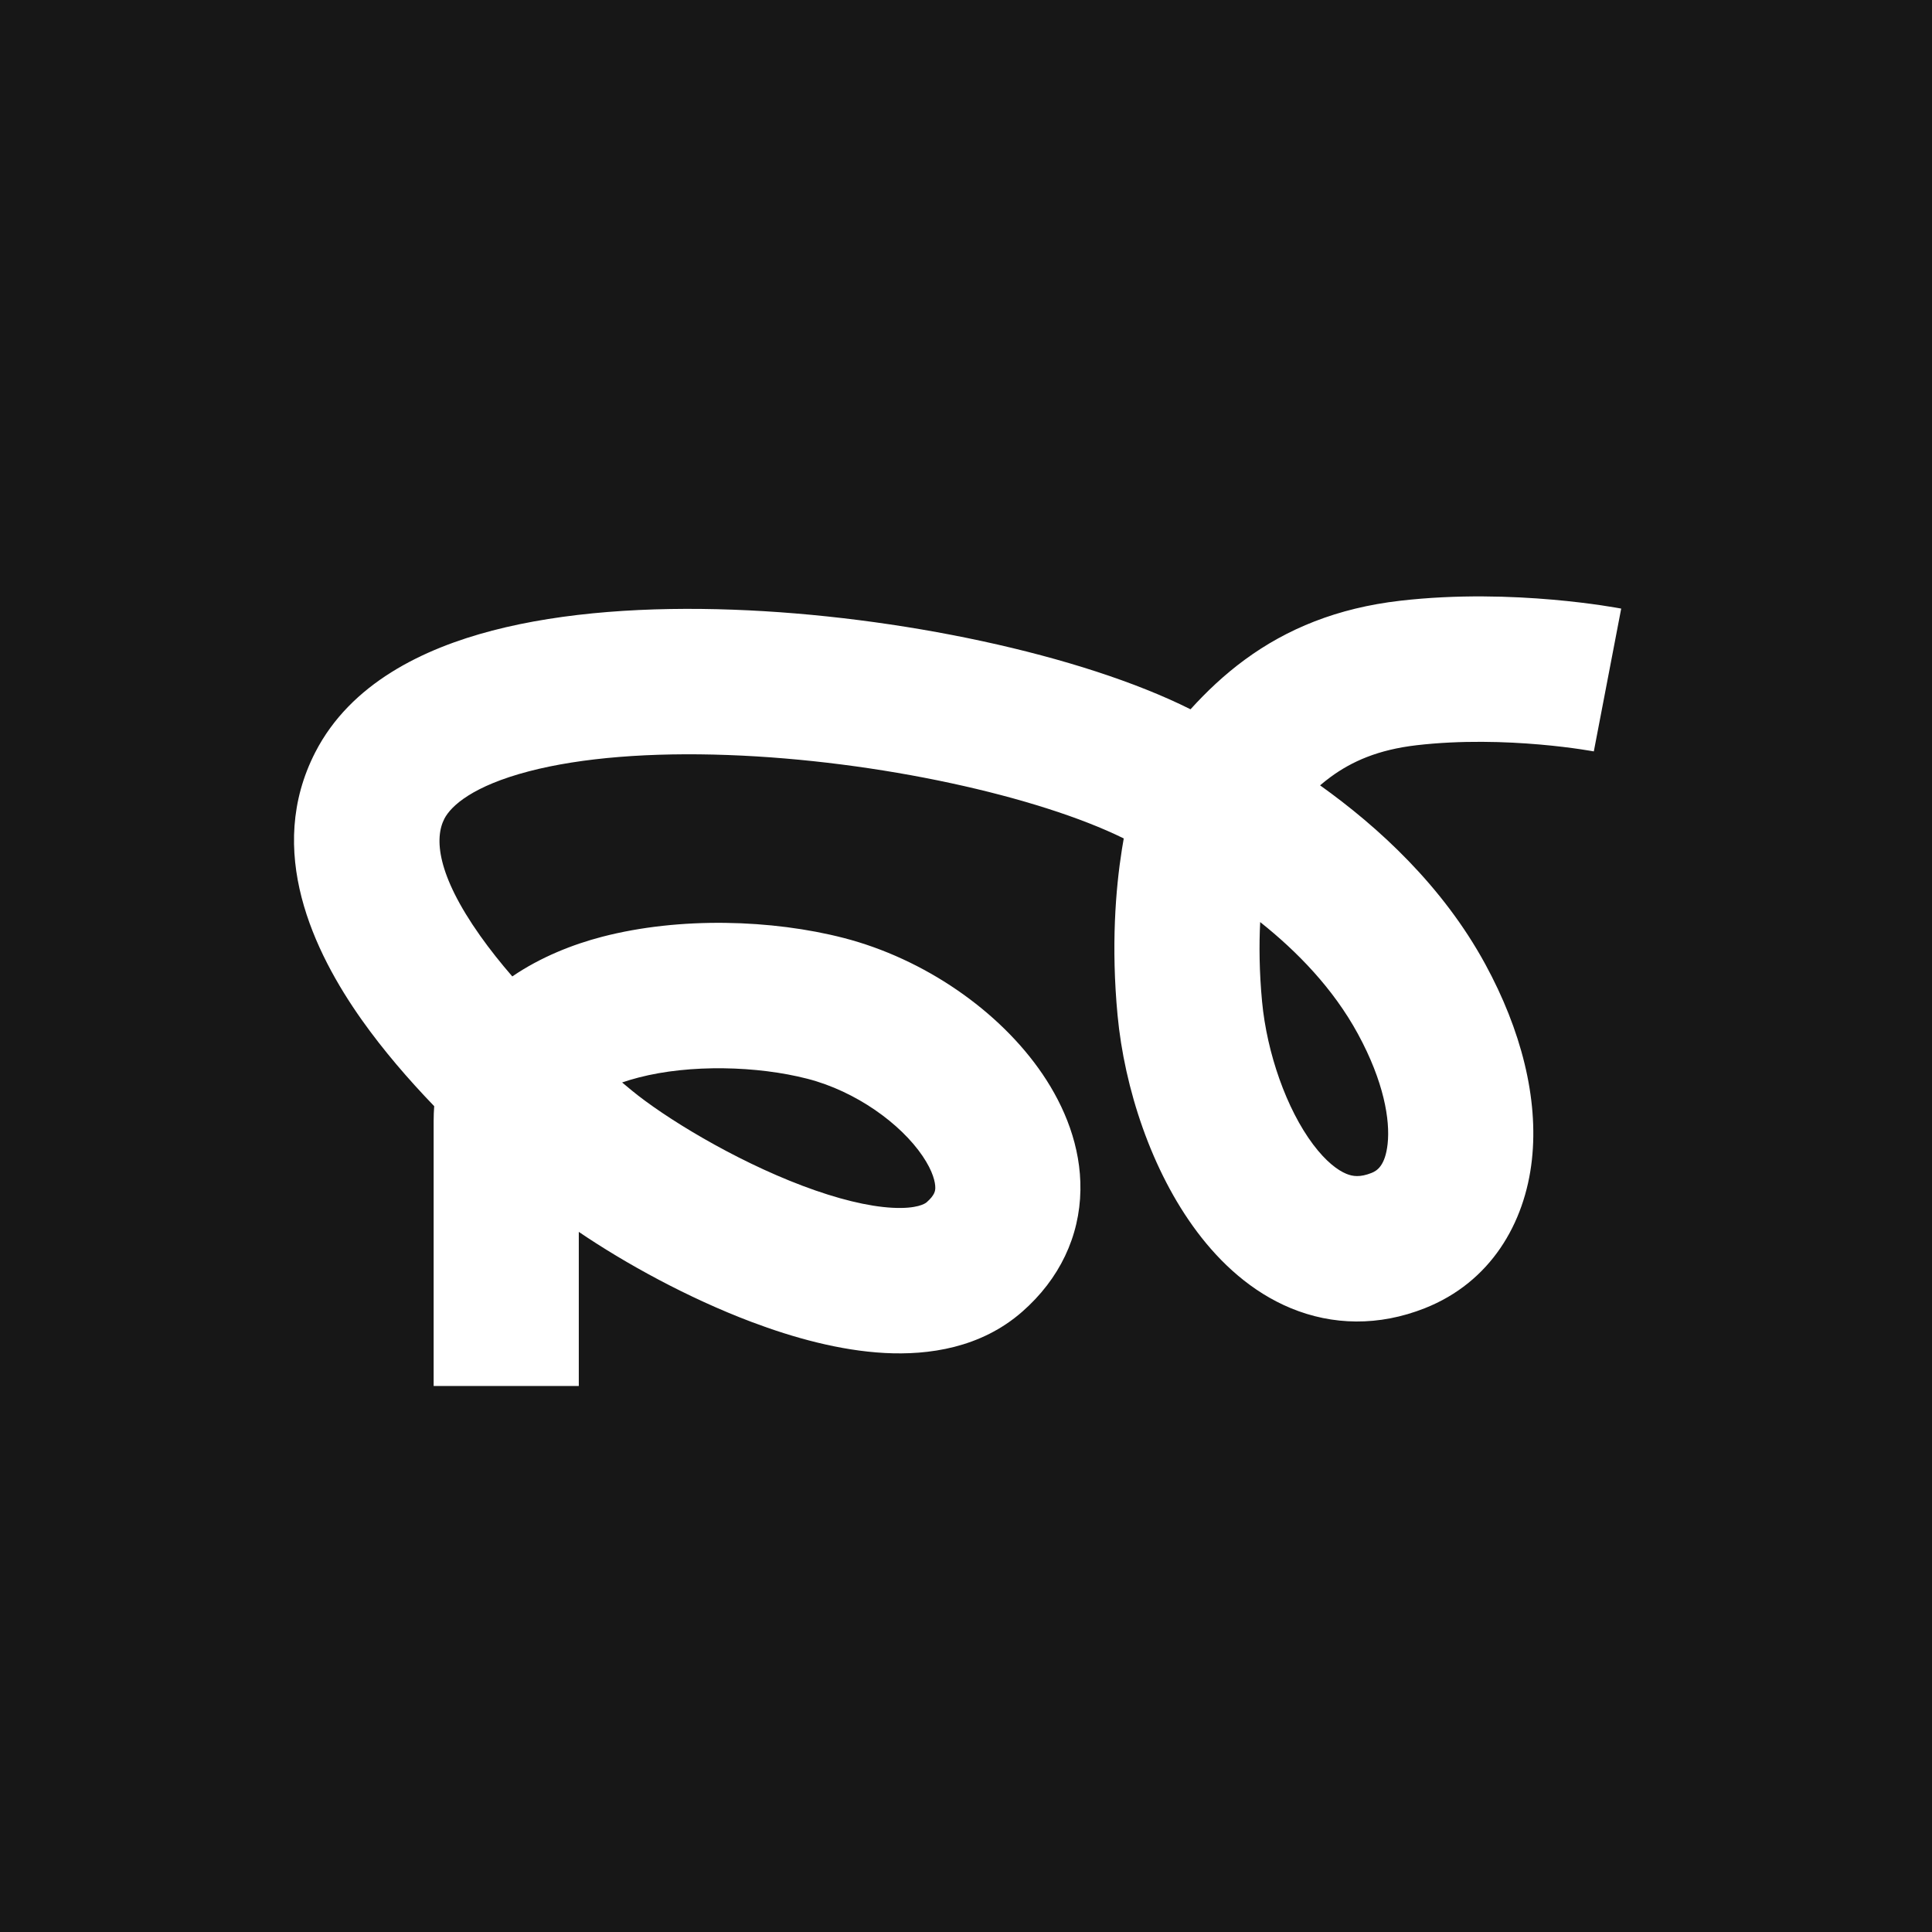 <svg width="400" height="400" viewBox="0 0 400 400" fill="none" xmlns="http://www.w3.org/2000/svg">
<rect x="0" y="0" width="400" height="400" fill="#808080" stroke="none"/>
<g clip-path="url(#clip0_3602_3062)">
<rect width="400" height="400" fill="#171717"/>
<path fill-rule="evenodd" clip-rule="evenodd" d="M318.81 154.146C311.737 153.53 302.52 153.226 293.338 154.286C285.312 155.212 279.871 157.651 275.479 160.875C274.744 161.415 274.021 161.989 273.308 162.598C285.373 171.214 298.667 183.374 307.513 199.622C314.911 213.212 318.562 227.363 317.164 240.115C315.719 253.299 308.585 265.479 294.988 270.853C285.439 274.626 275.881 274.408 267.277 270.855C259.068 267.465 252.66 261.449 247.856 255.053C238.361 242.412 232.795 225.227 231.378 210.187C230.033 195.901 230.963 184.149 232.286 175.809C232.408 175.04 232.533 174.299 232.661 173.588C215.125 164.947 182.074 157.461 150.671 156.317C134.82 155.74 120.452 156.83 109.494 159.694C97.971 162.706 93.396 166.798 91.996 169.525C89.957 173.496 90.38 180.982 99.422 193.749C101.424 196.575 103.667 199.391 106.065 202.159C111.947 198.141 118.622 195.521 124.653 193.952C140.767 189.758 159.901 190.381 174.679 194.195C191.277 198.479 206.917 209.221 215.861 222.409C220.388 229.086 223.833 237.356 223.688 246.415C223.535 255.986 219.377 264.795 211.639 271.578C203.066 279.093 192.239 280.61 183.138 280.12C173.893 279.622 164.283 276.975 155.567 273.683C142.42 268.718 129.417 261.556 119.833 255.045V286.957H89.782V232.083C89.782 231.037 89.821 230.017 89.897 229.022C84.547 223.466 79.356 217.444 74.914 211.172C64.926 197.068 54.847 176.064 65.272 155.755C72.597 141.485 87.652 134.287 101.908 130.561C116.73 126.687 134.291 125.592 151.763 126.229C185.941 127.474 223.881 135.544 246.486 146.851C249.791 143.199 253.484 139.697 257.719 136.589C266.465 130.168 276.879 125.878 289.9 124.375C301.765 123.007 313.146 123.431 321.412 124.151C325.584 124.514 329.058 124.961 331.523 125.324C332.757 125.506 333.743 125.667 334.444 125.787C334.795 125.847 335.074 125.897 335.278 125.934C335.379 125.952 335.462 125.968 335.526 125.98L335.606 125.995L335.647 126.003L335.652 126.004C335.654 126.004 335.657 126.005 332.818 140.787C329.979 155.57 329.981 155.571 329.983 155.571L329.987 155.572L329.993 155.573C329.979 155.57 329.946 155.564 329.895 155.555C329.793 155.536 329.619 155.505 329.377 155.464C328.894 155.381 328.141 155.257 327.158 155.113C325.186 154.823 322.306 154.45 318.81 154.146ZM128.801 224.112C129.482 224.682 130.155 225.241 130.821 225.789C137.502 231.284 151.743 240.064 166.166 245.51C173.349 248.223 179.747 249.786 184.75 250.055C189.898 250.332 191.561 249.173 191.852 248.918C193.578 247.406 193.632 246.493 193.641 245.933C193.658 244.859 193.214 242.588 191.004 239.33C186.473 232.648 177.242 225.948 167.182 223.351C156.789 220.669 142.862 220.32 132.207 223.093C130.949 223.42 129.818 223.761 128.801 224.112ZM260.906 190.904C260.67 195.651 260.714 201.177 261.297 207.359C262.304 218.057 266.368 229.628 271.867 236.949C274.56 240.534 276.99 242.301 278.729 243.019C280.073 243.574 281.573 243.789 283.962 242.845C285.111 242.391 286.801 241.319 287.293 236.829C287.832 231.907 286.534 223.963 281.131 214.039C276.025 204.661 268.586 197.014 260.906 190.904Z" fill="white"/>
</g>
<defs>
<clipPath id="clip0_3602_3062">
<rect width="400" height="400" fill="white"/>
</clipPath>
</defs>
</svg>

